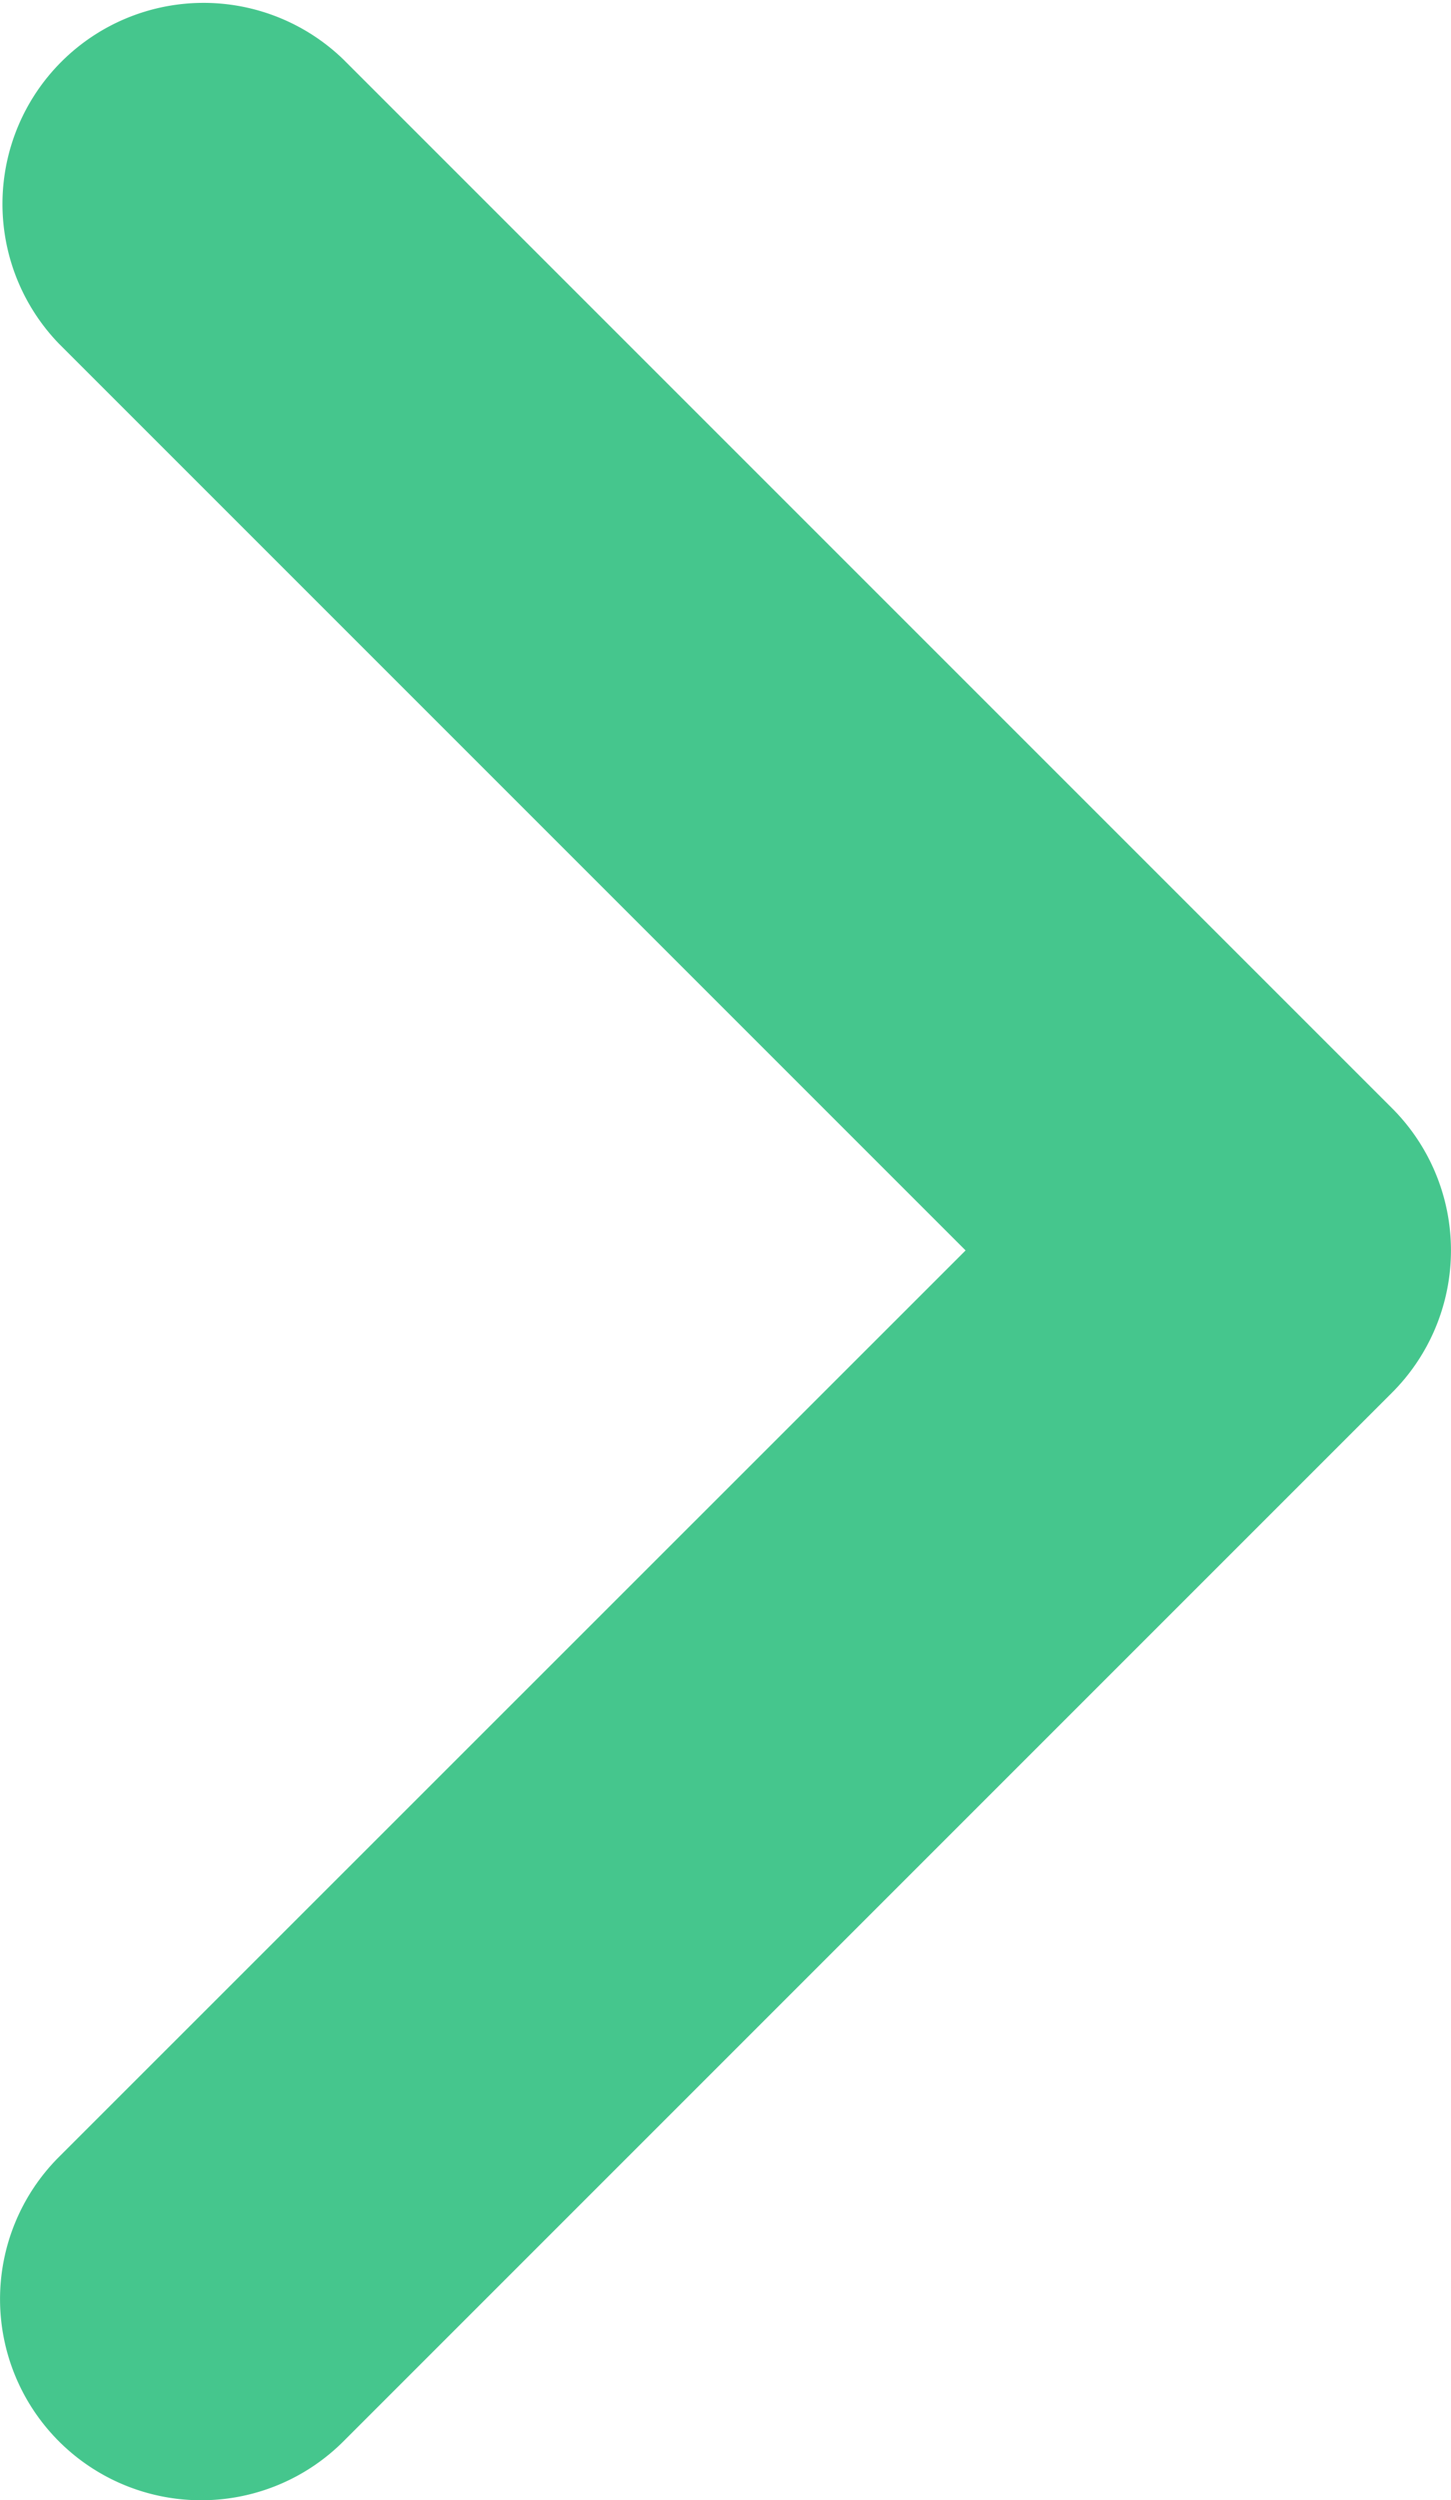 <?xml version="1.0" encoding="UTF-8"?>
<svg xmlns="http://www.w3.org/2000/svg" width="7.216" height="12.433" viewBox="0 0 7.216 12.433">
  <path d="M544.619,914.215a1,1,0,0,1-.707-1.707L548.421,908l-4.509-4.509a1,1,0,0,1,1.414-1.414l5.216,5.216a1,1,0,0,1,0,1.414l-5.216,5.216A1,1,0,0,1,544.619,914.215Z" transform="translate(-543.619 -901.782)" fill="#45c68d"></path>
</svg>
